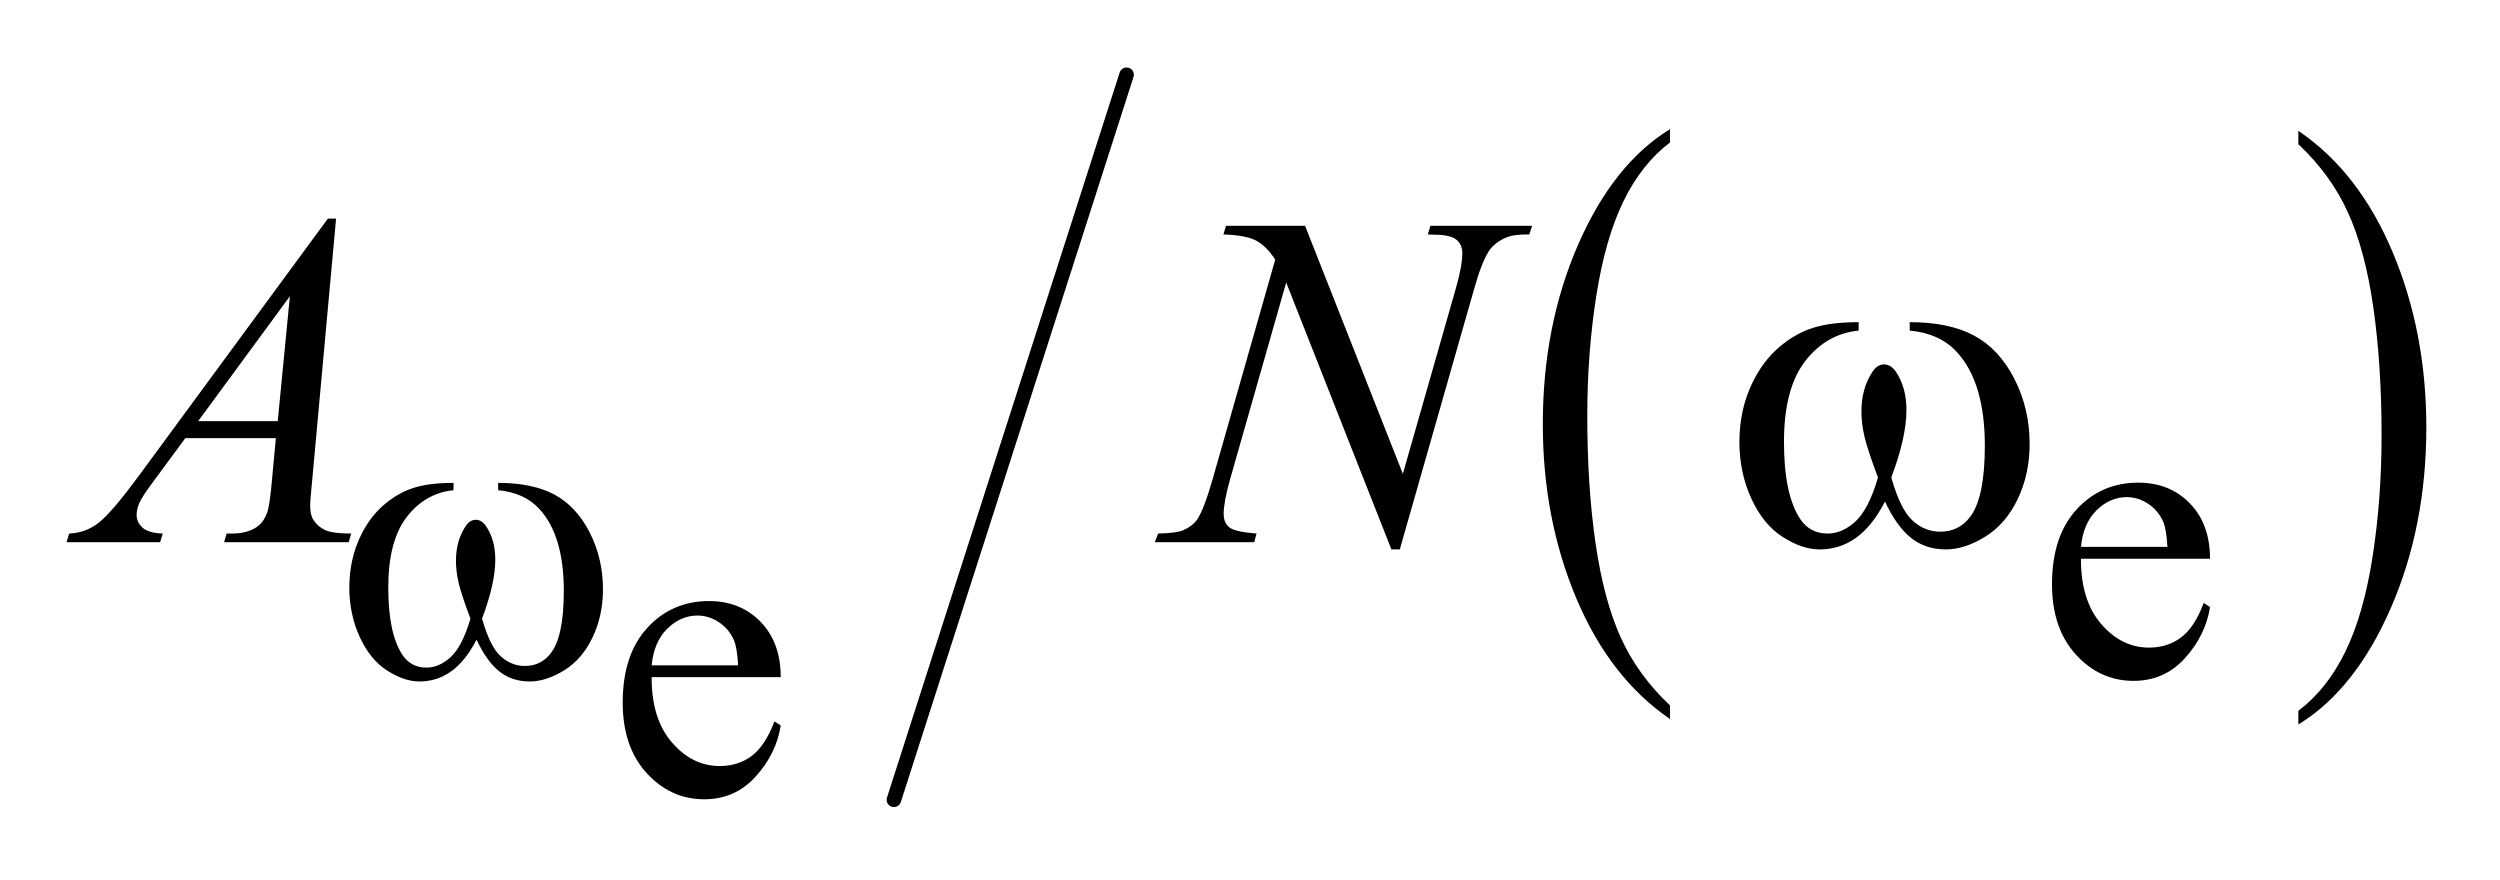 <?xml version="1.0" encoding="UTF-8"?>
<!DOCTYPE svg PUBLIC '-//W3C//DTD SVG 1.0//EN'
          'http://www.w3.org/TR/2001/REC-SVG-20010904/DTD/svg10.dtd'>
<svg stroke-dasharray="none" shape-rendering="auto" xmlns="http://www.w3.org/2000/svg" font-family="'Dialog'" text-rendering="auto" width="71" fill-opacity="1" color-interpolation="auto" color-rendering="auto" preserveAspectRatio="xMidYMid meet" font-size="12px" viewBox="0 0 71 25" fill="black" xmlns:xlink="http://www.w3.org/1999/xlink" stroke="black" image-rendering="auto" stroke-miterlimit="10" stroke-linecap="square" stroke-linejoin="miter" font-style="normal" stroke-width="1" height="25" stroke-dashoffset="0" font-weight="normal" stroke-opacity="1"
><!--Generated by the Batik Graphics2D SVG Generator--><defs id="genericDefs"
  /><g
  ><defs id="defs1"
    ><clipPath clipPathUnits="userSpaceOnUse" id="clipPath1"
      ><path d="M1.083 1.842 L38.522 1.842 L38.522 14.975 L1.083 14.975 L1.083 1.842 Z"
      /></clipPath
      ><clipPath clipPathUnits="userSpaceOnUse" id="clipPath2"
      ><path d="M34.714 59.026 L34.714 479.974 L1234.692 479.974 L1234.692 59.026 Z"
      /></clipPath
    ></defs
    ><g transform="scale(1.891,1.891) translate(-1.083,-1.842) matrix(0.031,0,0,0.031,0,0)"
    ><path d="M844 401.172 L844 407.766 Q814.859 387.844 798.609 349.281 Q782.375 310.719 782.375 264.875 Q782.375 217.188 799.453 178.016 Q816.531 138.844 844 121.984 L844 128.422 Q830.266 138.844 821.438 156.938 Q812.625 175.031 808.266 202.859 Q803.922 230.688 803.922 260.891 Q803.922 295.078 807.938 322.672 Q811.953 350.266 820.219 368.438 Q828.484 386.609 844 401.172 Z" stroke="none" clip-path="url(#clipPath2)"
    /></g
    ><g transform="matrix(0.059,0,0,0.059,-2.048,-3.482)"
    ><path d="M1141.031 128.422 L1141.031 121.984 Q1170.156 141.75 1186.391 180.312 Q1202.641 218.875 1202.641 264.719 Q1202.641 312.406 1185.562 351.656 Q1168.484 390.906 1141.031 407.766 L1141.031 401.172 Q1154.859 390.75 1163.672 372.656 Q1172.5 354.562 1176.797 326.812 Q1181.094 299.062 1181.094 268.703 Q1181.094 234.672 1177.125 207 Q1173.172 179.312 1164.859 161.156 Q1156.547 142.984 1141.031 128.422 Z" stroke="none" clip-path="url(#clipPath2)"
    /></g
    ><g stroke-width="7" transform="matrix(0.059,0,0,0.059,-2.048,-3.482)" stroke-linejoin="round" stroke-linecap="round"
    ><line y2="444" fill="none" x1="577" clip-path="url(#clipPath2)" x2="465" y1="95"
    /></g
    ><g transform="matrix(0.059,0,0,0.059,-2.048,-3.482)"
    ><path d="M1036.391 327.953 Q1036.297 347.984 1046.109 359.359 Q1055.922 370.75 1069.172 370.75 Q1078.016 370.75 1084.531 365.891 Q1091.062 361.031 1095.484 349.25 L1098.516 351.219 Q1096.453 364.672 1086.547 375.719 Q1076.641 386.75 1061.719 386.75 Q1045.516 386.75 1033.984 374.141 Q1022.453 361.531 1022.453 340.234 Q1022.453 317.156 1034.281 304.25 Q1046.109 291.344 1063.969 291.344 Q1079.094 291.344 1088.797 301.312 Q1098.516 311.281 1098.516 327.953 L1036.391 327.953 ZM1036.391 322.266 L1078.016 322.266 Q1077.516 313.625 1075.953 310.094 Q1073.5 304.594 1068.641 301.453 Q1063.781 298.312 1058.484 298.312 Q1050.328 298.312 1043.891 304.656 Q1037.469 310.984 1036.391 322.266 Z" stroke="none" clip-path="url(#clipPath2)"
    /></g
    ><g transform="matrix(0.059,0,0,0.059,-2.048,-3.482)"
    ><path d="M348.391 384.953 Q348.297 404.984 358.109 416.359 Q367.922 427.75 381.172 427.75 Q390.016 427.75 396.531 422.891 Q403.062 418.031 407.484 406.25 L410.516 408.219 Q408.453 421.672 398.547 432.719 Q388.641 443.75 373.719 443.75 Q357.516 443.75 345.984 431.141 Q334.453 418.531 334.453 397.234 Q334.453 374.156 346.281 361.25 Q358.109 348.344 375.969 348.344 Q391.094 348.344 400.797 358.312 Q410.516 368.281 410.516 384.953 L348.391 384.953 ZM348.391 379.266 L390.016 379.266 Q389.516 370.625 387.953 367.094 Q385.5 361.594 380.641 358.453 Q375.781 355.312 370.484 355.312 Q362.328 355.312 355.891 361.656 Q349.469 367.984 348.391 379.266 Z" stroke="none" clip-path="url(#clipPath2)"
    /></g
    ><g transform="matrix(0.059,0,0,0.059,-2.048,-3.482)"
    ><path d="M196.484 164.234 L184.922 290.906 Q184.016 299.781 184.016 302.594 Q184.016 307.078 185.703 309.438 Q187.828 312.703 191.484 314.281 Q195.141 315.844 203.781 315.844 L202.547 320 L142.578 320 L143.812 315.844 L146.391 315.844 Q153.688 315.844 158.297 312.703 Q161.562 310.562 163.359 305.625 Q164.594 302.141 165.703 289.234 L167.5 269.906 L123.938 269.906 L108.438 290.906 Q103.156 297.984 101.812 301.078 Q100.469 304.172 100.469 306.859 Q100.469 310.453 103.375 313.047 Q106.297 315.625 113.047 315.844 L111.797 320 L66.766 320 L68 315.844 Q76.312 315.5 82.656 310.281 Q89 305.062 101.578 288 L192.547 164.234 L196.484 164.234 ZM174.25 201.625 L130.109 261.719 L168.406 261.719 L174.25 201.625 ZM662.922 167.719 L709.984 287.094 L735.469 197.922 Q738.609 186.922 738.609 180.859 Q738.609 176.703 735.688 174.344 Q732.781 171.984 724.797 171.984 Q723.453 171.984 722 171.875 L723.234 167.719 L772.203 167.719 L770.844 171.875 Q763.219 171.75 759.5 173.438 Q754.234 175.797 751.641 179.5 Q748.047 184.781 744.344 197.922 L708.516 323.484 L704.469 323.484 L653.828 195 L626.766 289.906 Q623.734 300.688 623.734 306.406 Q623.734 310.672 626.484 312.875 Q629.234 315.062 639.562 315.844 L638.438 320 L590.594 320 L592.172 315.844 Q601.156 315.625 604.188 314.266 Q608.797 312.25 611.031 309 Q614.297 304.047 618.344 289.906 L648.547 184 Q644.172 177.266 639.172 174.734 Q634.172 172.203 623.609 171.875 L624.859 167.719 L662.922 167.719 Z" stroke="none" clip-path="url(#clipPath2)"
    /></g
    ><g transform="matrix(0.059,0,0,0.059,-2.048,-3.482)"
    ><path d="M274.5 294.984 L274.5 291.453 Q291.094 291.453 301.594 297.094 Q312.094 302.734 318.516 315.25 Q324.953 327.766 324.953 342.688 Q324.953 355.344 319.938 365.844 Q314.938 376.344 306.25 381.703 Q297.562 387.047 289.719 387.047 Q281.078 387.047 274.984 382.141 Q268.906 377.234 264.109 366.922 Q258.703 377.328 251.875 382.188 Q245.062 387.047 236.625 387.047 Q229.266 387.047 221.062 381.797 Q212.875 376.547 207.859 365.609 Q202.859 354.656 202.859 341.891 Q202.859 328.062 208.453 316.672 Q212.766 307.844 219.484 302.062 Q226.219 296.266 233.766 293.859 Q241.328 291.453 253.016 291.453 L253.016 294.984 Q239.375 296.359 230.484 307.891 Q221.609 319.422 221.609 341.797 Q221.609 363.875 228.375 374.188 Q232.5 380.375 239.953 380.375 Q246.141 380.375 251.688 375.266 Q257.234 370.156 261.156 356.812 Q256.844 345.328 255.516 339.734 Q254.188 334.141 254.188 329.031 Q254.188 319.516 258.609 312.656 Q260.766 309.219 263.703 309.219 Q266.75 309.219 268.906 312.656 Q273.125 319.125 273.125 328.453 Q273.125 339.828 266.75 356.812 Q270.578 370.266 275.734 374.922 Q280.891 379.578 287.359 379.578 Q295.016 379.578 299.734 373.594 Q306.109 365.547 306.109 343.469 Q306.109 316.672 294.234 303.906 Q287.062 296.156 274.5 294.984 Z" stroke="none" clip-path="url(#clipPath2)"
    /></g
    ><g transform="matrix(0.059,0,0,0.059,-2.048,-3.482)"
    ><path d="M953.969 218.141 L953.969 214.094 Q972.953 214.094 984.969 220.562 Q996.984 227.016 1004.328 241.344 Q1011.688 255.656 1011.688 272.719 Q1011.688 287.203 1005.953 299.219 Q1000.234 311.234 990.297 317.359 Q980.359 323.484 971.375 323.484 Q961.484 323.484 954.516 317.875 Q947.562 312.25 942.062 300.453 Q935.891 312.359 928.078 317.922 Q920.281 323.484 910.625 323.484 Q902.188 323.484 892.812 317.484 Q883.438 311.469 877.703 298.953 Q871.984 286.422 871.984 271.828 Q871.984 255.984 878.391 242.953 Q883.328 232.844 891.016 226.219 Q898.719 219.594 907.359 216.844 Q916.016 214.094 929.375 214.094 L929.375 218.141 Q913.766 219.719 903.594 232.922 Q893.438 246.109 893.438 271.703 Q893.438 296.984 901.188 308.766 Q905.906 315.844 914.438 315.844 Q921.516 315.844 927.859 310.016 Q934.203 304.172 938.688 288.891 Q933.75 275.75 932.234 269.359 Q930.719 262.953 930.719 257.109 Q930.719 246.219 935.781 238.359 Q938.25 234.422 941.609 234.422 Q945.094 234.422 947.562 238.359 Q952.391 245.766 952.391 256.438 Q952.391 269.469 945.094 288.891 Q949.469 304.281 955.359 309.625 Q961.266 314.953 968.672 314.953 Q977.438 314.953 982.828 308.094 Q990.125 298.891 990.125 273.625 Q990.125 242.953 976.547 228.359 Q968.344 219.484 953.969 218.141 Z" stroke="none" clip-path="url(#clipPath2)"
    /></g
  ></g
></svg
>
